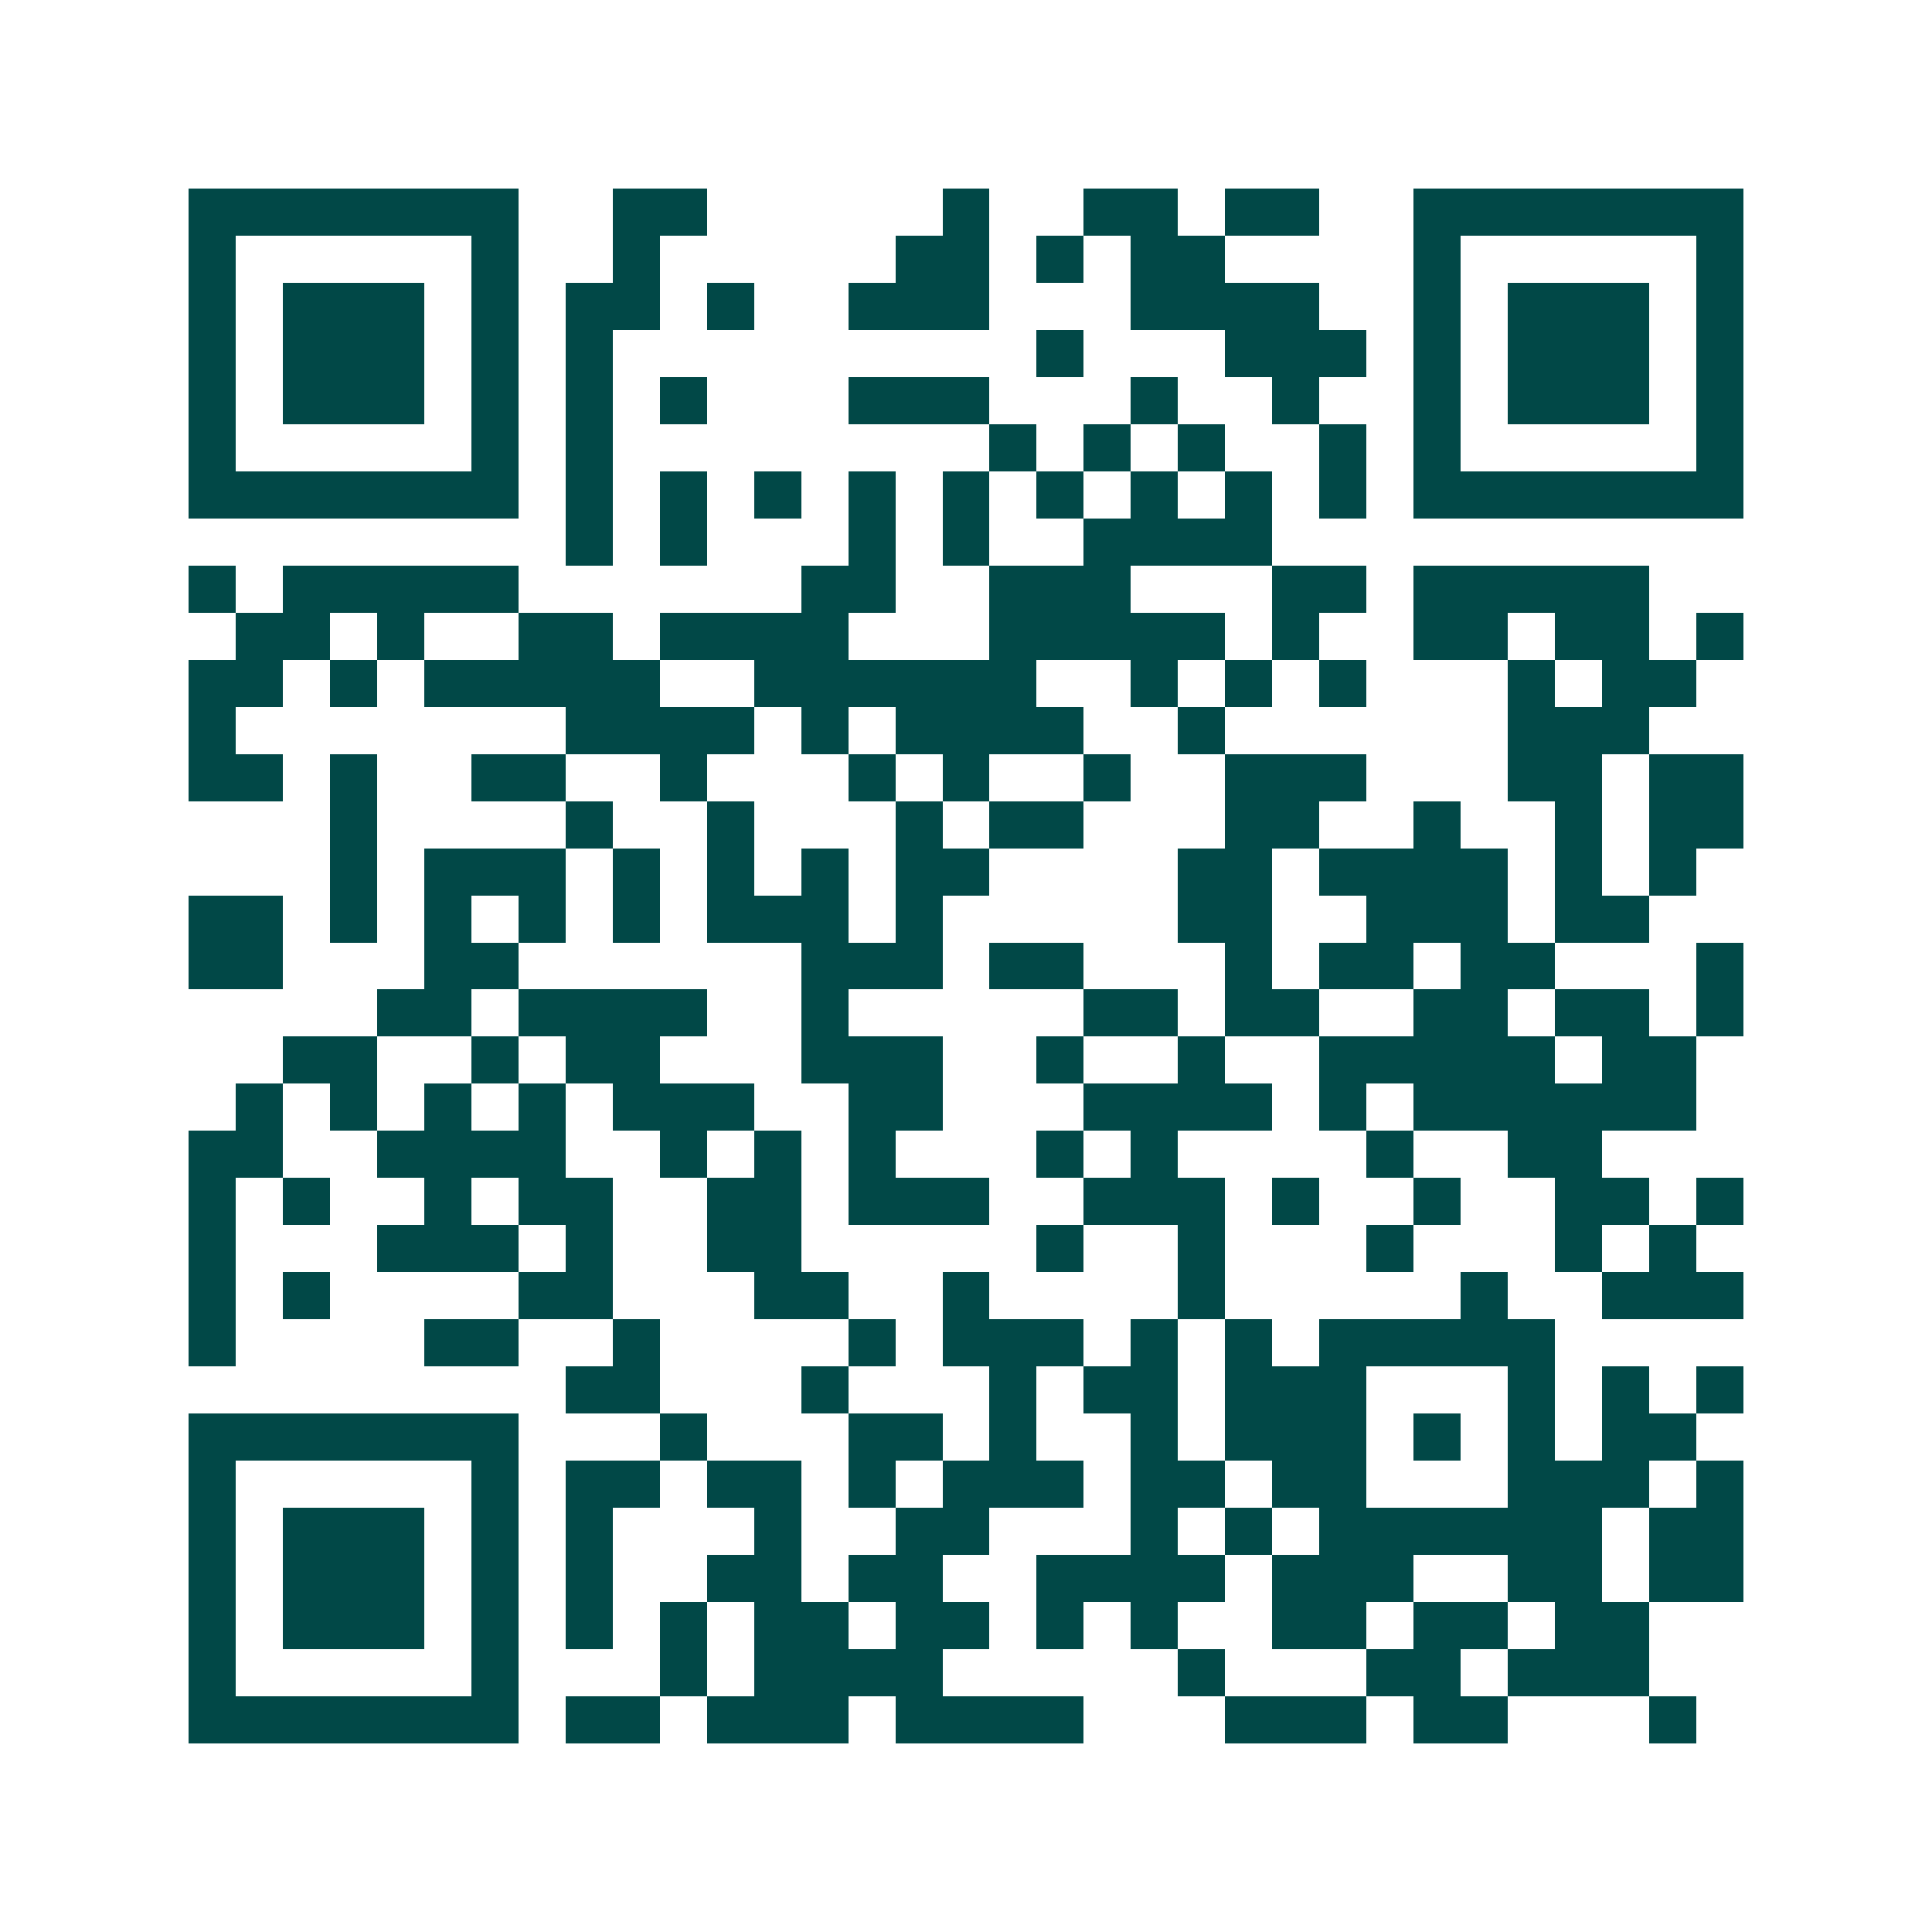 <svg xmlns="http://www.w3.org/2000/svg" width="200" height="200" viewBox="0 0 41 41" shape-rendering="crispEdges"><path fill="#ffffff" d="M0 0h41v41H0z"/><path stroke="#014847" d="M4 4.5h7m2 0h2m5 0h1m2 0h2m1 0h2m2 0h7M4 5.5h1m5 0h1m2 0h1m5 0h2m1 0h1m1 0h2m4 0h1m5 0h1M4 6.5h1m1 0h3m1 0h1m1 0h2m1 0h1m2 0h3m3 0h4m2 0h1m1 0h3m1 0h1M4 7.5h1m1 0h3m1 0h1m1 0h1m9 0h1m3 0h3m1 0h1m1 0h3m1 0h1M4 8.5h1m1 0h3m1 0h1m1 0h1m1 0h1m3 0h3m3 0h1m2 0h1m2 0h1m1 0h3m1 0h1M4 9.5h1m5 0h1m1 0h1m8 0h1m1 0h1m1 0h1m2 0h1m1 0h1m5 0h1M4 10.5h7m1 0h1m1 0h1m1 0h1m1 0h1m1 0h1m1 0h1m1 0h1m1 0h1m1 0h1m1 0h7M12 11.5h1m1 0h1m3 0h1m1 0h1m2 0h4M4 12.5h1m1 0h5m6 0h2m2 0h3m3 0h2m1 0h5M5 13.5h2m1 0h1m2 0h2m1 0h4m3 0h5m1 0h1m2 0h2m1 0h2m1 0h1M4 14.5h2m1 0h1m1 0h5m2 0h6m2 0h1m1 0h1m1 0h1m3 0h1m1 0h2M4 15.5h1m7 0h4m1 0h1m1 0h4m2 0h1m6 0h3M4 16.5h2m1 0h1m2 0h2m2 0h1m3 0h1m1 0h1m2 0h1m2 0h3m3 0h2m1 0h2M7 17.5h1m4 0h1m2 0h1m3 0h1m1 0h2m3 0h2m2 0h1m2 0h1m1 0h2M7 18.5h1m1 0h3m1 0h1m1 0h1m1 0h1m1 0h2m4 0h2m1 0h4m1 0h1m1 0h1M4 19.5h2m1 0h1m1 0h1m1 0h1m1 0h1m1 0h3m1 0h1m5 0h2m2 0h3m1 0h2M4 20.5h2m3 0h2m6 0h3m1 0h2m3 0h1m1 0h2m1 0h2m3 0h1M8 21.5h2m1 0h4m2 0h1m5 0h2m1 0h2m2 0h2m1 0h2m1 0h1M6 22.5h2m2 0h1m1 0h2m3 0h3m2 0h1m2 0h1m2 0h5m1 0h2M5 23.5h1m1 0h1m1 0h1m1 0h1m1 0h3m2 0h2m3 0h4m1 0h1m1 0h6M4 24.5h2m2 0h4m2 0h1m1 0h1m1 0h1m3 0h1m1 0h1m4 0h1m2 0h2M4 25.5h1m1 0h1m2 0h1m1 0h2m2 0h2m1 0h3m2 0h3m1 0h1m2 0h1m2 0h2m1 0h1M4 26.5h1m3 0h3m1 0h1m2 0h2m5 0h1m2 0h1m3 0h1m3 0h1m1 0h1M4 27.5h1m1 0h1m4 0h2m3 0h2m2 0h1m4 0h1m5 0h1m2 0h3M4 28.5h1m4 0h2m2 0h1m4 0h1m1 0h3m1 0h1m1 0h1m1 0h5M12 29.5h2m3 0h1m3 0h1m1 0h2m1 0h3m3 0h1m1 0h1m1 0h1M4 30.5h7m3 0h1m3 0h2m1 0h1m2 0h1m1 0h3m1 0h1m1 0h1m1 0h2M4 31.5h1m5 0h1m1 0h2m1 0h2m1 0h1m1 0h3m1 0h2m1 0h2m3 0h3m1 0h1M4 32.5h1m1 0h3m1 0h1m1 0h1m3 0h1m2 0h2m3 0h1m1 0h1m1 0h6m1 0h2M4 33.5h1m1 0h3m1 0h1m1 0h1m2 0h2m1 0h2m2 0h4m1 0h3m2 0h2m1 0h2M4 34.5h1m1 0h3m1 0h1m1 0h1m1 0h1m1 0h2m1 0h2m1 0h1m1 0h1m2 0h2m1 0h2m1 0h2M4 35.5h1m5 0h1m3 0h1m1 0h4m5 0h1m3 0h2m1 0h3M4 36.5h7m1 0h2m1 0h3m1 0h4m3 0h3m1 0h2m3 0h1"/></svg>
